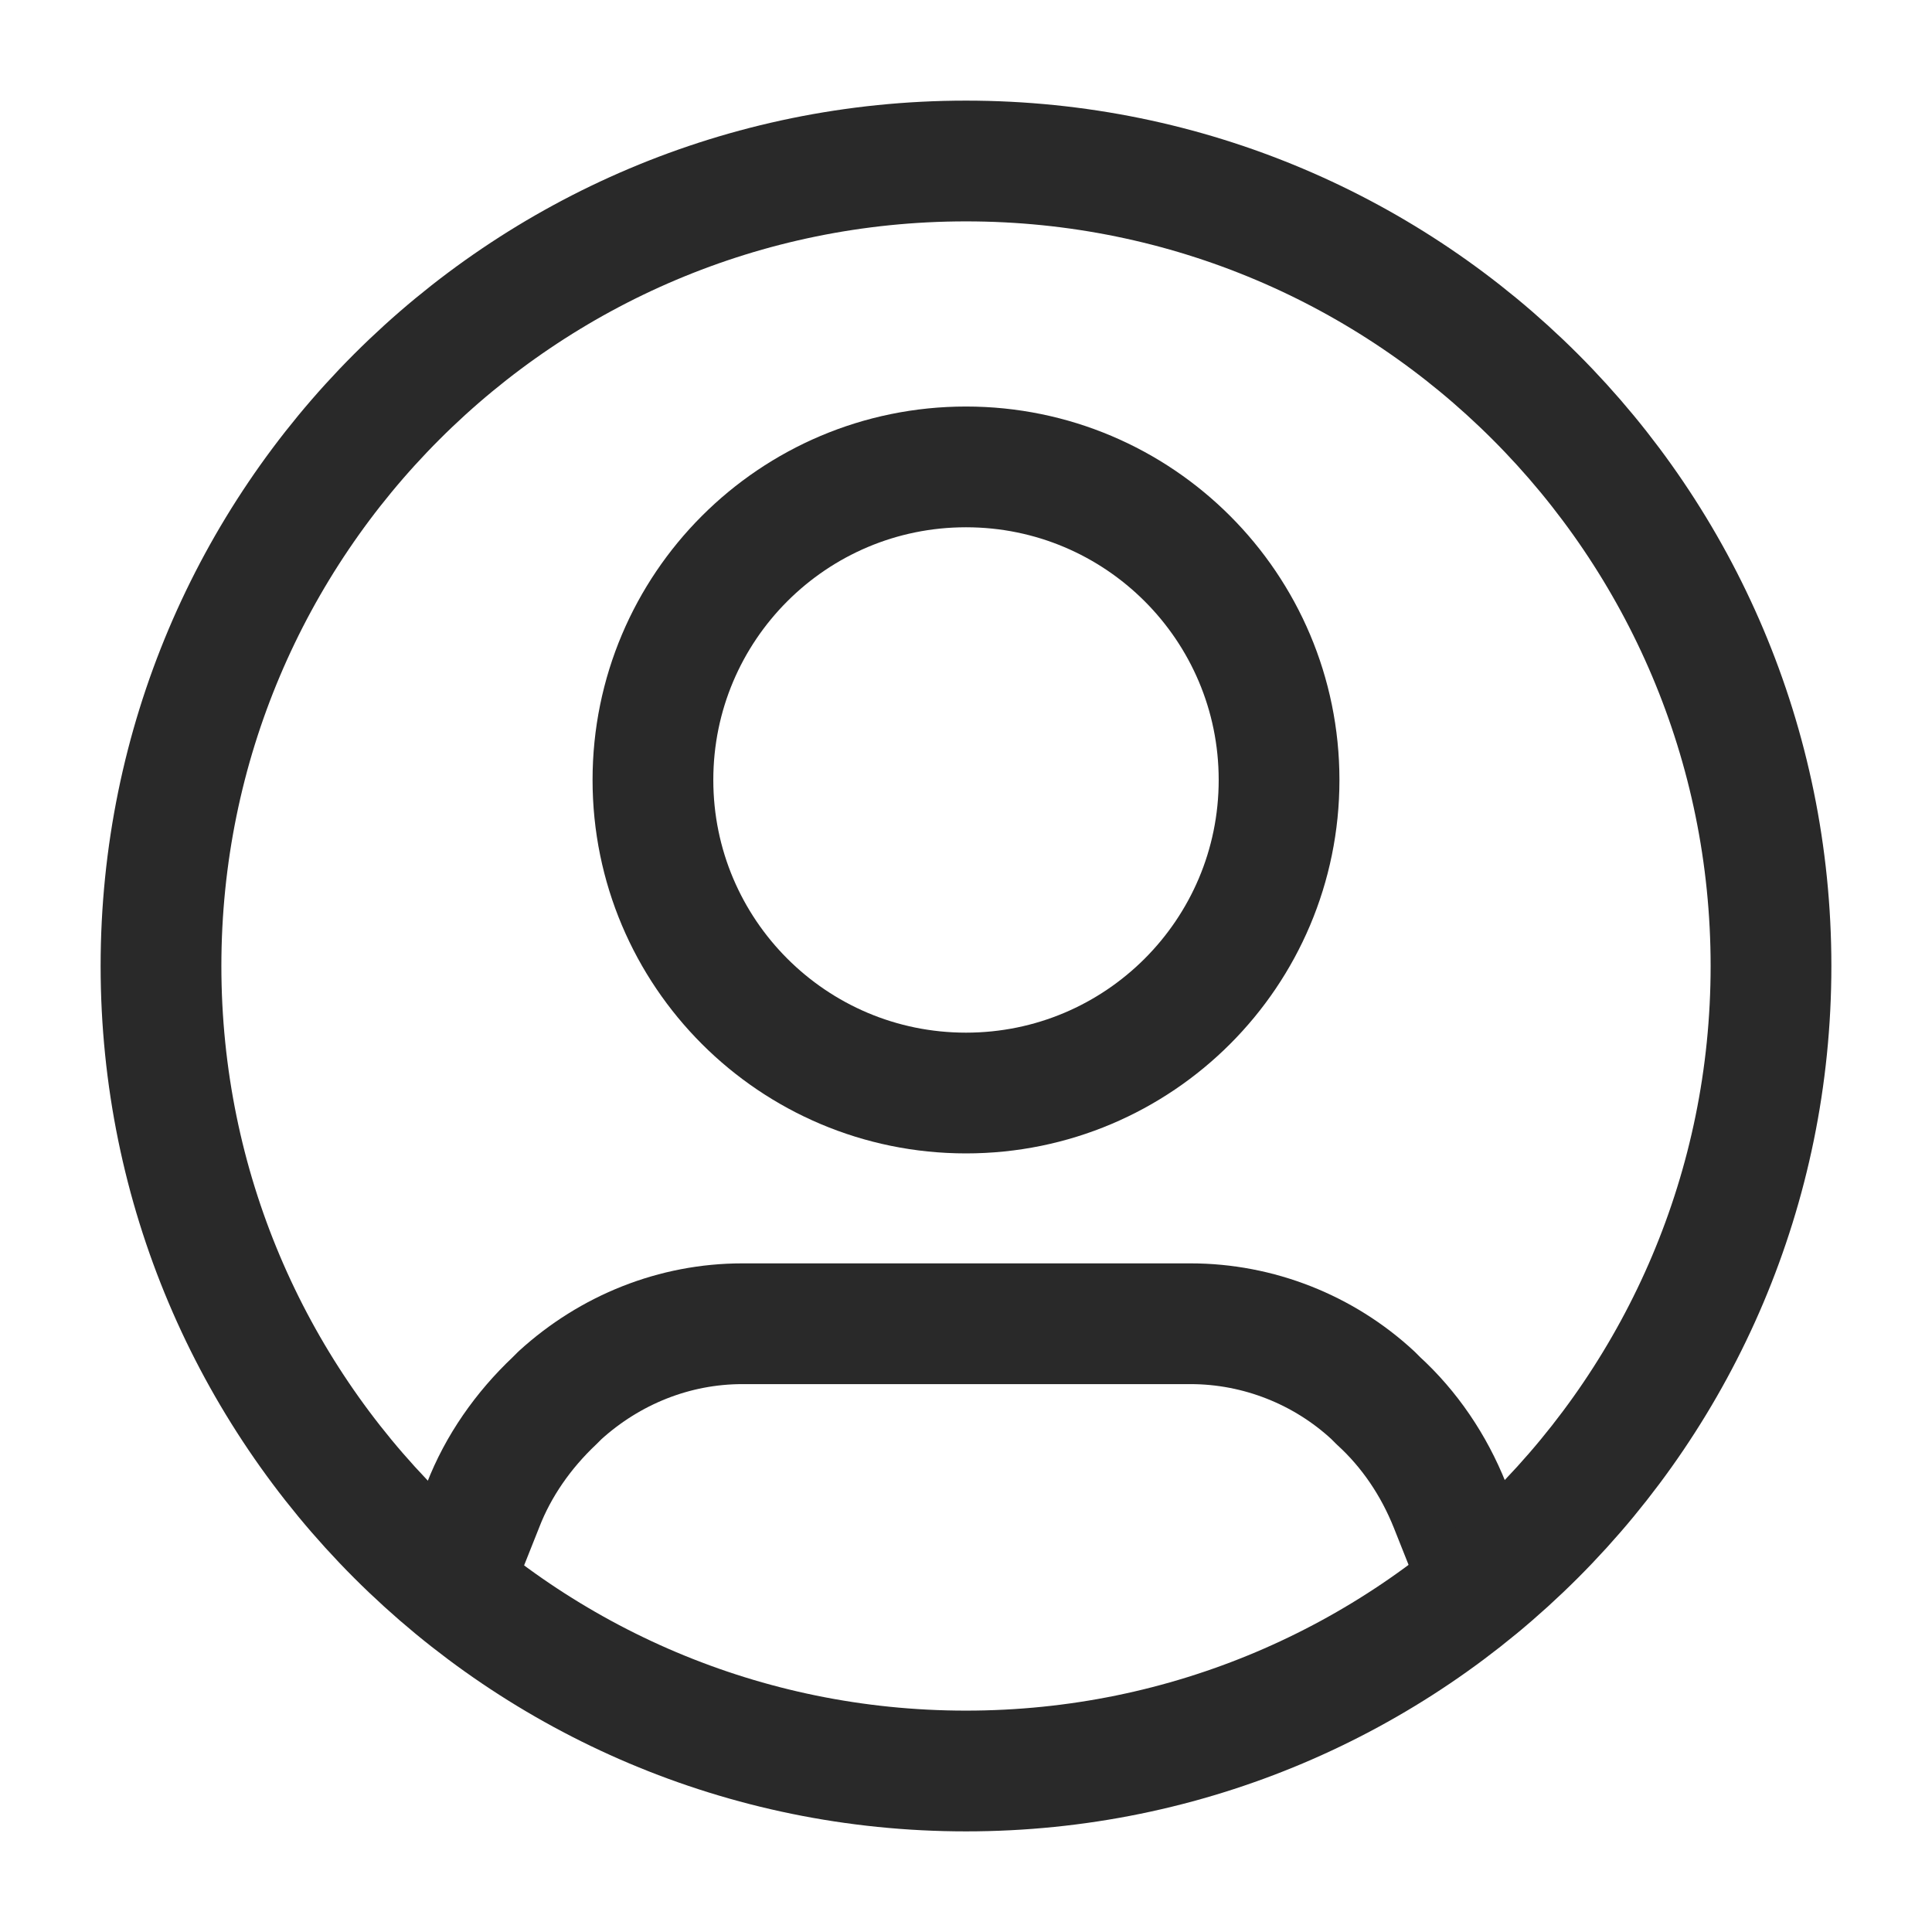<svg width="24" height="24" viewBox="0 0 24 24" fill="none" xmlns="http://www.w3.org/2000/svg">
<g clip-path="url(#clip0_552_4407)">
<path d="M18.4 19.678L18.011 18.7C17.811 18.2 17.511 17.755 17.122 17.4L17.055 17.333C16.444 16.767 15.633 16.444 14.789 16.444H9.222C8.378 16.444 7.578 16.767 6.956 17.333L6.889 17.4C6.5 17.767 6.189 18.211 6 18.7L5.611 19.678" stroke="#292929" stroke-width="1.5" stroke-linecap="round" stroke-linejoin="round"/>
<path d="M12 13.578C14.148 13.578 15.889 11.837 15.889 9.689C15.889 7.541 14.148 5.8 12 5.8C9.852 5.8 8.111 7.541 8.111 9.689C8.111 11.837 9.852 13.578 12 13.578Z" stroke="#292929" stroke-width="1.5" stroke-linecap="round" stroke-linejoin="round"/>
<path d="M12 22C17.523 22 22 17.523 22 12C22 6.477 17.523 2 12 2C6.477 2 2 6.477 2 12C2 17.523 6.477 22 12 22Z" stroke="#292929" stroke-width="1.5" stroke-linecap="round" stroke-linejoin="round"/>
</g>
<defs>
<clipPath id="clip0_552_4407">
<rect width="24" height="24" fill="white"/>
</clipPath>
</defs>
</svg>
